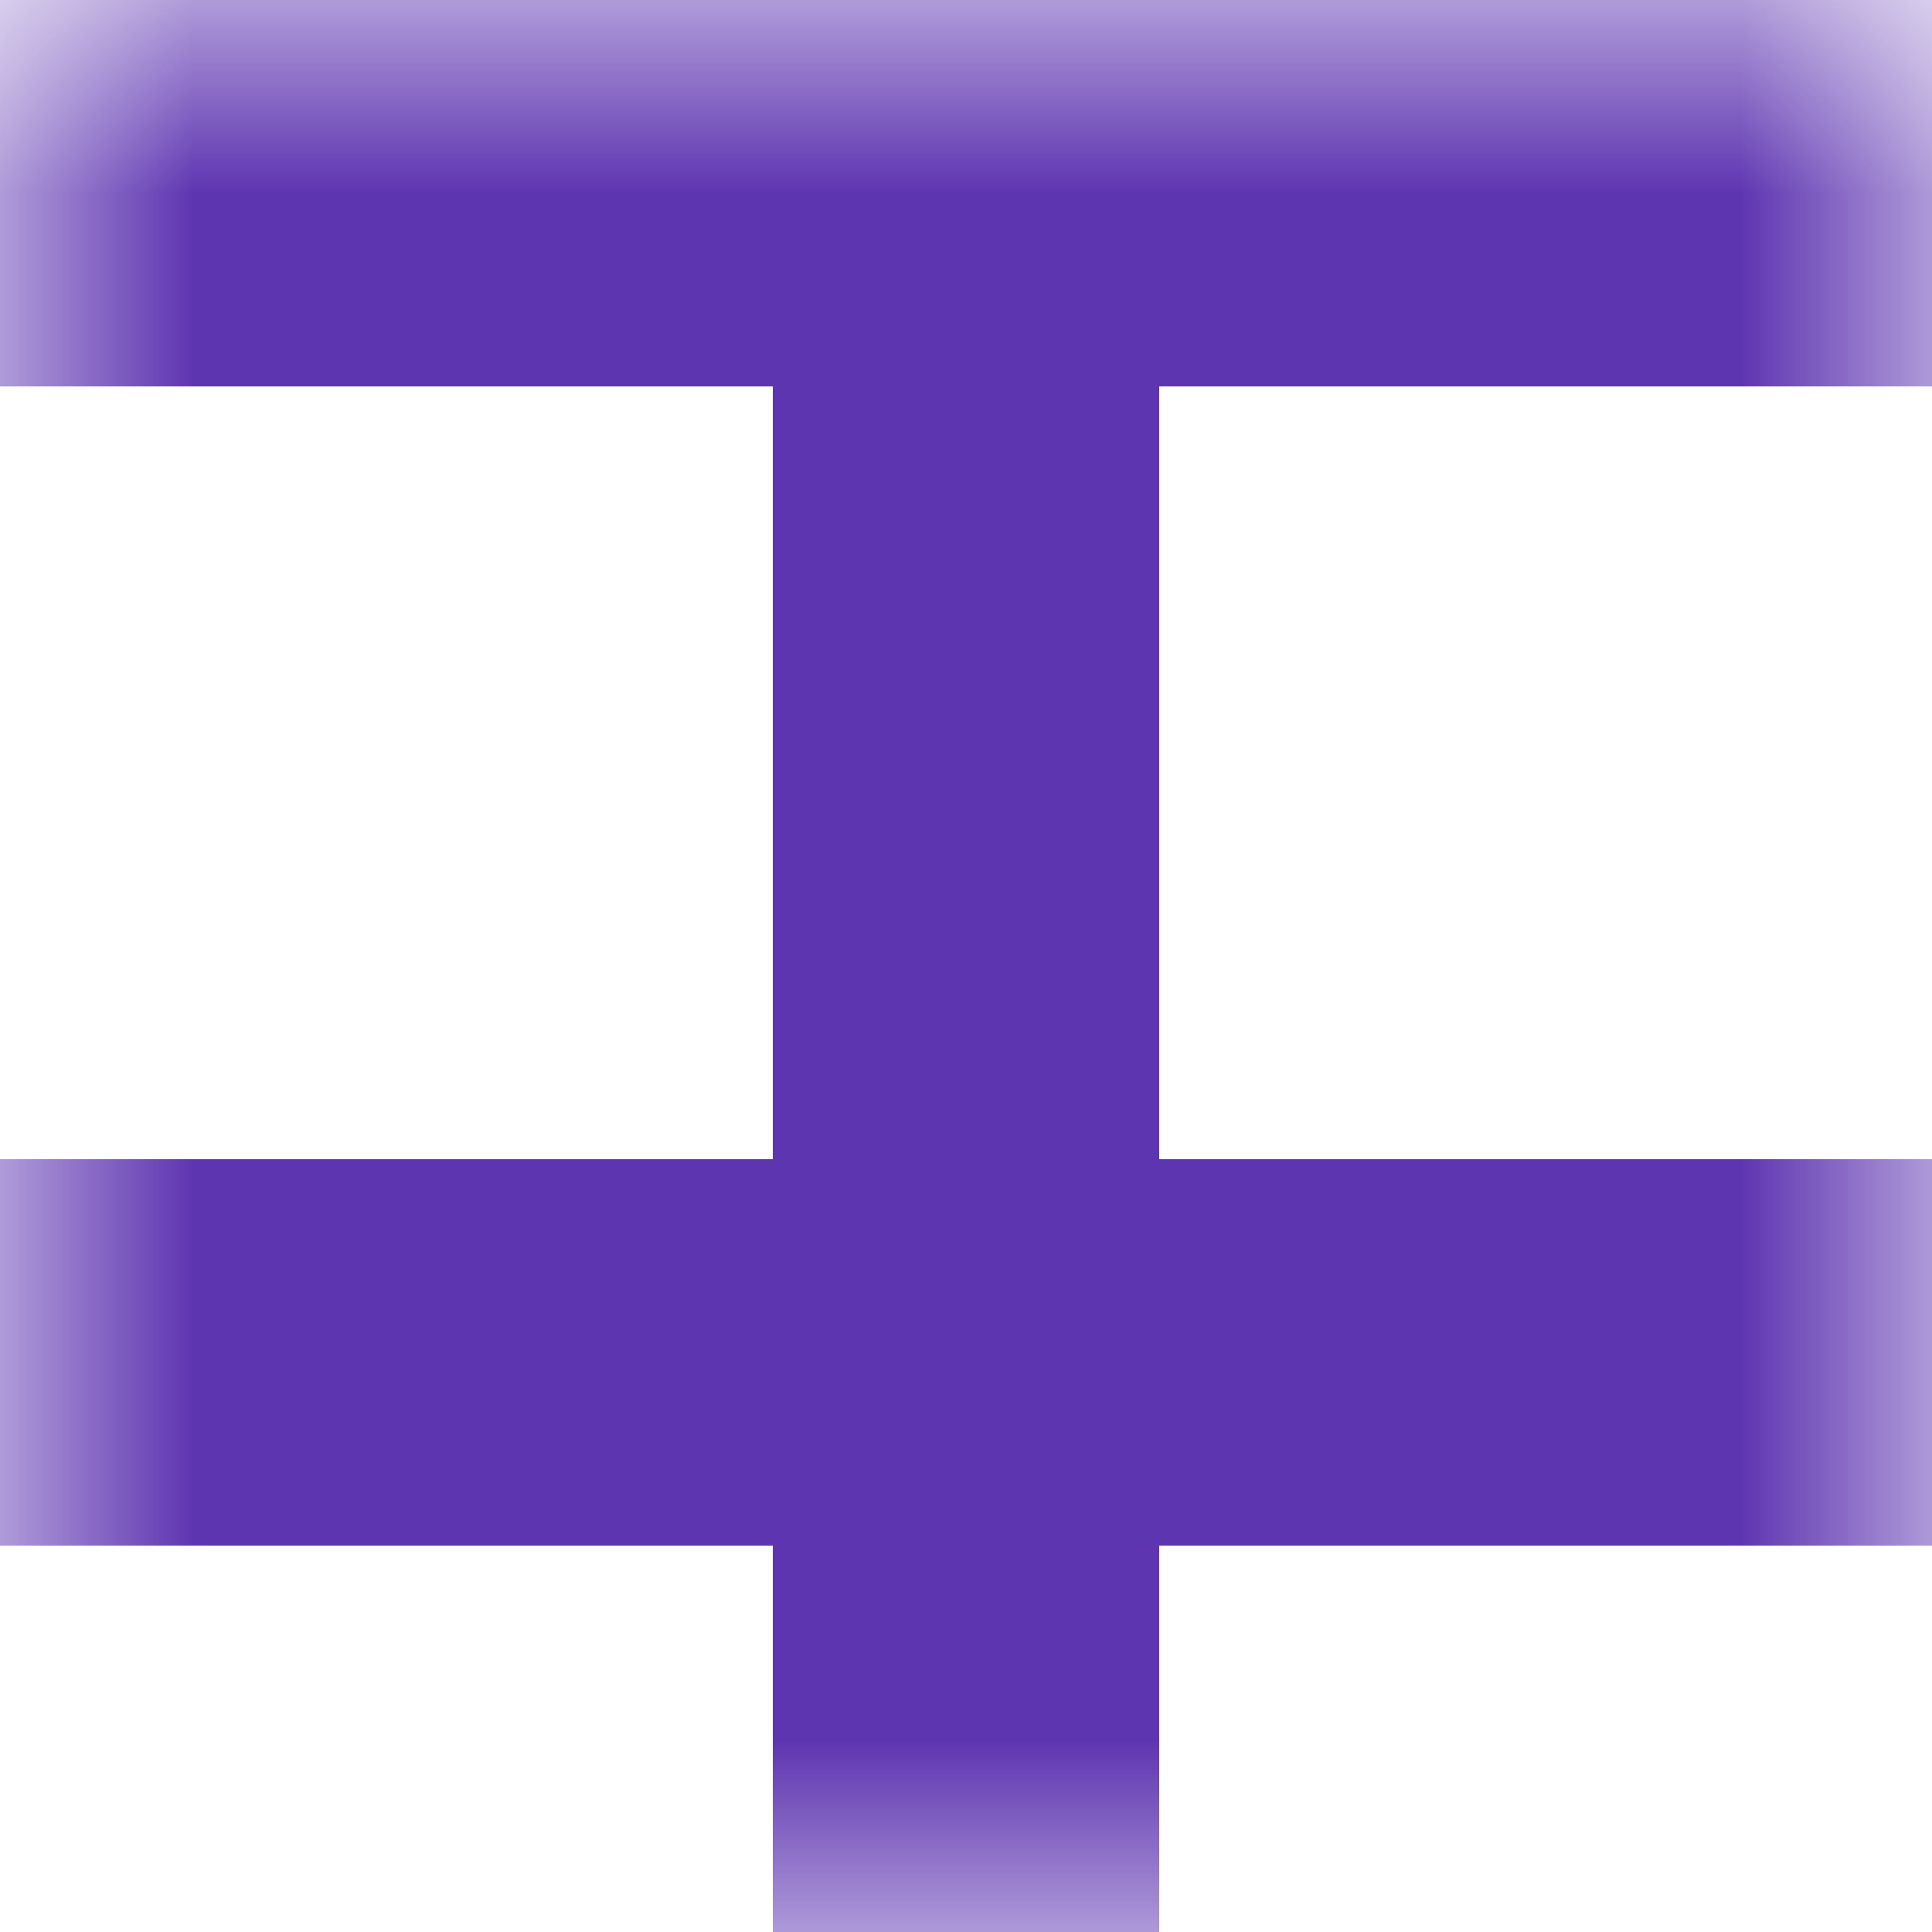 <svg xmlns="http://www.w3.org/2000/svg" viewBox="0 0 5 5" fill="none" shape-rendering="crispEdges"><mask id="viewboxMask"><rect width="5" height="5" rx="0" ry="0" x="0" y="0" fill="#fff" /></mask><g mask="url(#viewboxMask)"><path fill="#5e35b1" d="M0 0h5v1H0z"/><path fill="#5e35b1" d="M2 1h1v1H2z"/><path fill="#5e35b1" d="M2 2h1v1H2z"/><path fill="#5e35b1" d="M0 3h5v1H0z"/><path fill="#5e35b1" d="M2 4h1v1H2z"/></g></svg>